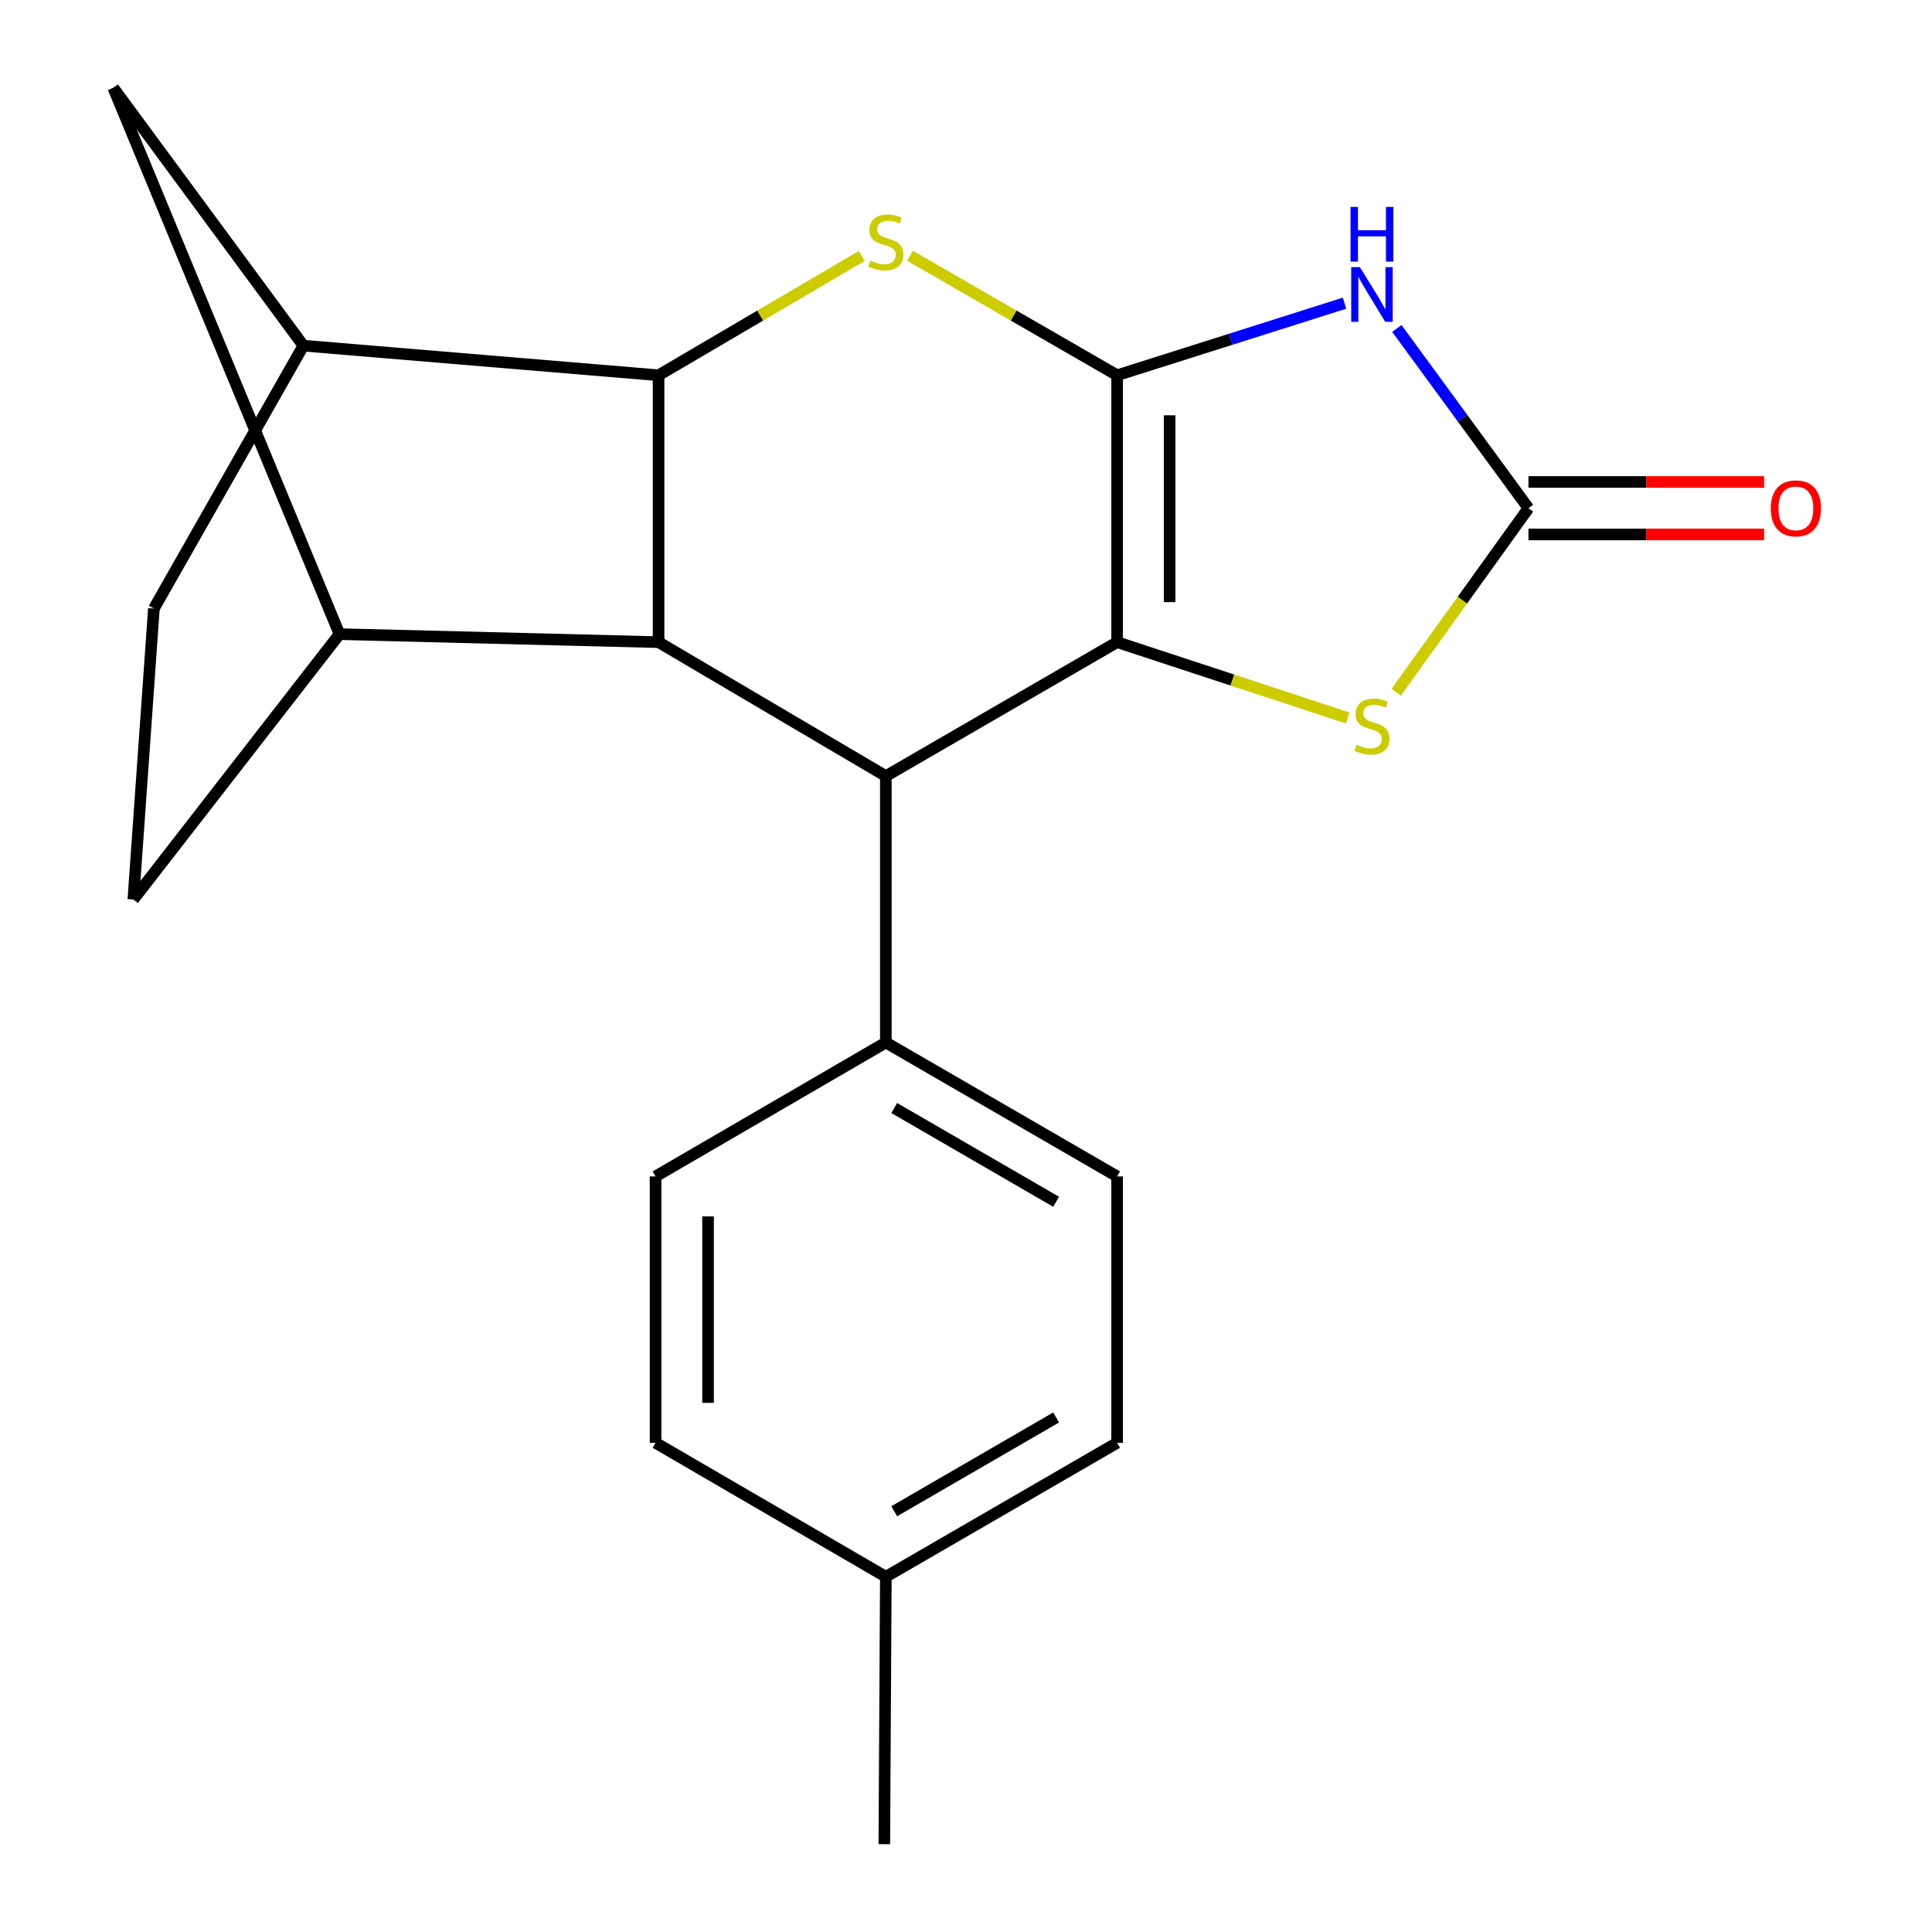 <?xml version='1.0' encoding='iso-8859-1'?>
<svg version='1.1' baseProfile='full'
              xmlns='http://www.w3.org/2000/svg'
                      xmlns:rdkit='http://www.rdkit.org/xml'
                      xmlns:xlink='http://www.w3.org/1999/xlink'
                  xml:space='preserve'
width='1000px' height='1000px' viewBox='0 0 1000 1000'>
<!-- END OF HEADER -->
<rect style='opacity:1.0;fill:#FFFFFF;stroke:none' width='1000' height='1000' x='0' y='0'> </rect>
<path class='bond-0' d='M 578.219,194.237 L 578.219,332.378' style='fill:none;fill-rule:evenodd;stroke:#000000;stroke-width:6px;stroke-linecap:butt;stroke-linejoin:miter;stroke-opacity:1' />
<path class='bond-0' d='M 605.391,214.958 L 605.391,311.657' style='fill:none;fill-rule:evenodd;stroke:#000000;stroke-width:6px;stroke-linecap:butt;stroke-linejoin:miter;stroke-opacity:1' />
<path class='bond-1' d='M 578.219,194.237 L 637.072,175.581' style='fill:none;fill-rule:evenodd;stroke:#000000;stroke-width:6px;stroke-linecap:butt;stroke-linejoin:miter;stroke-opacity:1' />
<path class='bond-1' d='M 637.072,175.581 L 695.926,156.924' style='fill:none;fill-rule:evenodd;stroke:#0000FF;stroke-width:6px;stroke-linecap:butt;stroke-linejoin:miter;stroke-opacity:1' />
<path class='bond-2' d='M 578.219,194.237 L 524.632,163.315' style='fill:none;fill-rule:evenodd;stroke:#000000;stroke-width:6px;stroke-linecap:butt;stroke-linejoin:miter;stroke-opacity:1' />
<path class='bond-2' d='M 524.632,163.315 L 471.046,132.393' style='fill:none;fill-rule:evenodd;stroke:#CCCC00;stroke-width:6px;stroke-linecap:butt;stroke-linejoin:miter;stroke-opacity:1' />
<path class='bond-5' d='M 578.219,332.378 L 458.51,401.712' style='fill:none;fill-rule:evenodd;stroke:#000000;stroke-width:6px;stroke-linecap:butt;stroke-linejoin:miter;stroke-opacity:1' />
<path class='bond-7' d='M 578.219,332.378 L 637.896,351.999' style='fill:none;fill-rule:evenodd;stroke:#000000;stroke-width:6px;stroke-linecap:butt;stroke-linejoin:miter;stroke-opacity:1' />
<path class='bond-7' d='M 637.896,351.999 L 697.574,371.621' style='fill:none;fill-rule:evenodd;stroke:#CCCC00;stroke-width:6px;stroke-linecap:butt;stroke-linejoin:miter;stroke-opacity:1' />
<path class='bond-6' d='M 723.004,170.01 L 757.066,216.527' style='fill:none;fill-rule:evenodd;stroke:#0000FF;stroke-width:6px;stroke-linecap:butt;stroke-linejoin:miter;stroke-opacity:1' />
<path class='bond-6' d='M 757.066,216.527 L 791.128,263.043' style='fill:none;fill-rule:evenodd;stroke:#000000;stroke-width:6px;stroke-linecap:butt;stroke-linejoin:miter;stroke-opacity:1' />
<path class='bond-3' d='M 446.02,132.494 L 393.445,163.366' style='fill:none;fill-rule:evenodd;stroke:#CCCC00;stroke-width:6px;stroke-linecap:butt;stroke-linejoin:miter;stroke-opacity:1' />
<path class='bond-3' d='M 393.445,163.366 L 340.87,194.237' style='fill:none;fill-rule:evenodd;stroke:#000000;stroke-width:6px;stroke-linecap:butt;stroke-linejoin:miter;stroke-opacity:1' />
<path class='bond-4' d='M 340.87,194.237 L 340.87,332.378' style='fill:none;fill-rule:evenodd;stroke:#000000;stroke-width:6px;stroke-linecap:butt;stroke-linejoin:miter;stroke-opacity:1' />
<path class='bond-9' d='M 340.87,194.237 L 157.035,178.915' style='fill:none;fill-rule:evenodd;stroke:#000000;stroke-width:6px;stroke-linecap:butt;stroke-linejoin:miter;stroke-opacity:1' />
<path class='bond-8' d='M 340.87,332.378 L 175.723,328.226' style='fill:none;fill-rule:evenodd;stroke:#000000;stroke-width:6px;stroke-linecap:butt;stroke-linejoin:miter;stroke-opacity:1' />
<path class='bond-22' d='M 340.87,332.378 L 458.51,401.712' style='fill:none;fill-rule:evenodd;stroke:#000000;stroke-width:6px;stroke-linecap:butt;stroke-linejoin:miter;stroke-opacity:1' />
<path class='bond-11' d='M 458.51,401.712 L 458.51,539.596' style='fill:none;fill-rule:evenodd;stroke:#000000;stroke-width:6px;stroke-linecap:butt;stroke-linejoin:miter;stroke-opacity:1' />
<path class='bond-12' d='M 791.128,276.63 L 852.112,276.63' style='fill:none;fill-rule:evenodd;stroke:#000000;stroke-width:6px;stroke-linecap:butt;stroke-linejoin:miter;stroke-opacity:1' />
<path class='bond-12' d='M 852.112,276.63 L 913.095,276.63' style='fill:none;fill-rule:evenodd;stroke:#FF0000;stroke-width:6px;stroke-linecap:butt;stroke-linejoin:miter;stroke-opacity:1' />
<path class='bond-12' d='M 791.128,249.457 L 852.112,249.457' style='fill:none;fill-rule:evenodd;stroke:#000000;stroke-width:6px;stroke-linecap:butt;stroke-linejoin:miter;stroke-opacity:1' />
<path class='bond-12' d='M 852.112,249.457 L 913.095,249.457' style='fill:none;fill-rule:evenodd;stroke:#FF0000;stroke-width:6px;stroke-linecap:butt;stroke-linejoin:miter;stroke-opacity:1' />
<path class='bond-21' d='M 791.128,263.043 L 756.902,310.665' style='fill:none;fill-rule:evenodd;stroke:#000000;stroke-width:6px;stroke-linecap:butt;stroke-linejoin:miter;stroke-opacity:1' />
<path class='bond-21' d='M 756.902,310.665 L 722.675,358.286' style='fill:none;fill-rule:evenodd;stroke:#CCCC00;stroke-width:6px;stroke-linecap:butt;stroke-linejoin:miter;stroke-opacity:1' />
<path class='bond-23' d='M 175.723,328.226 L 58.626,45.455' style='fill:none;fill-rule:evenodd;stroke:#000000;stroke-width:6px;stroke-linecap:butt;stroke-linejoin:miter;stroke-opacity:1' />
<path class='bond-24' d='M 175.723,328.226 L 69.012,465.582' style='fill:none;fill-rule:evenodd;stroke:#000000;stroke-width:6px;stroke-linecap:butt;stroke-linejoin:miter;stroke-opacity:1' />
<path class='bond-10' d='M 157.035,178.915 L 58.626,45.455' style='fill:none;fill-rule:evenodd;stroke:#000000;stroke-width:6px;stroke-linecap:butt;stroke-linejoin:miter;stroke-opacity:1' />
<path class='bond-14' d='M 157.035,178.915 L 79.655,314.988' style='fill:none;fill-rule:evenodd;stroke:#000000;stroke-width:6px;stroke-linecap:butt;stroke-linejoin:miter;stroke-opacity:1' />
<path class='bond-15' d='M 458.51,539.596 L 578.219,608.915' style='fill:none;fill-rule:evenodd;stroke:#000000;stroke-width:6px;stroke-linecap:butt;stroke-linejoin:miter;stroke-opacity:1' />
<path class='bond-15' d='M 462.85,573.508 L 546.646,622.032' style='fill:none;fill-rule:evenodd;stroke:#000000;stroke-width:6px;stroke-linecap:butt;stroke-linejoin:miter;stroke-opacity:1' />
<path class='bond-16' d='M 458.51,539.596 L 339.315,608.915' style='fill:none;fill-rule:evenodd;stroke:#000000;stroke-width:6px;stroke-linecap:butt;stroke-linejoin:miter;stroke-opacity:1' />
<path class='bond-13' d='M 69.012,465.582 L 79.655,314.988' style='fill:none;fill-rule:evenodd;stroke:#000000;stroke-width:6px;stroke-linecap:butt;stroke-linejoin:miter;stroke-opacity:1' />
<path class='bond-18' d='M 578.219,608.915 L 578.219,746.799' style='fill:none;fill-rule:evenodd;stroke:#000000;stroke-width:6px;stroke-linecap:butt;stroke-linejoin:miter;stroke-opacity:1' />
<path class='bond-17' d='M 339.315,608.915 L 339.315,746.799' style='fill:none;fill-rule:evenodd;stroke:#000000;stroke-width:6px;stroke-linecap:butt;stroke-linejoin:miter;stroke-opacity:1' />
<path class='bond-17' d='M 366.487,629.598 L 366.487,726.116' style='fill:none;fill-rule:evenodd;stroke:#000000;stroke-width:6px;stroke-linecap:butt;stroke-linejoin:miter;stroke-opacity:1' />
<path class='bond-19' d='M 339.315,746.799 L 458.51,816.133' style='fill:none;fill-rule:evenodd;stroke:#000000;stroke-width:6px;stroke-linecap:butt;stroke-linejoin:miter;stroke-opacity:1' />
<path class='bond-25' d='M 578.219,746.799 L 458.51,816.133' style='fill:none;fill-rule:evenodd;stroke:#000000;stroke-width:6px;stroke-linecap:butt;stroke-linejoin:miter;stroke-opacity:1' />
<path class='bond-25' d='M 546.644,733.686 L 462.848,782.22' style='fill:none;fill-rule:evenodd;stroke:#000000;stroke-width:6px;stroke-linecap:butt;stroke-linejoin:miter;stroke-opacity:1' />
<path class='bond-20' d='M 458.51,816.133 L 457.725,954.545' style='fill:none;fill-rule:evenodd;stroke:#000000;stroke-width:6px;stroke-linecap:butt;stroke-linejoin:miter;stroke-opacity:1' />
<path  class='atom-2' d='M 703.865 138.262
L 713.145 153.262
Q 714.065 154.742, 715.545 157.422
Q 717.025 160.102, 717.105 160.262
L 717.105 138.262
L 720.865 138.262
L 720.865 166.582
L 716.985 166.582
L 707.025 150.182
Q 705.865 148.262, 704.625 146.062
Q 703.425 143.862, 703.065 143.182
L 703.065 166.582
L 699.385 166.582
L 699.385 138.262
L 703.865 138.262
' fill='#0000FF'/>
<path  class='atom-2' d='M 699.045 107.11
L 702.885 107.11
L 702.885 119.15
L 717.365 119.15
L 717.365 107.11
L 721.205 107.11
L 721.205 135.43
L 717.365 135.43
L 717.365 122.35
L 702.885 122.35
L 702.885 135.43
L 699.045 135.43
L 699.045 107.11
' fill='#0000FF'/>
<path  class='atom-3' d='M 450.51 134.88
Q 450.83 135, 452.15 135.56
Q 453.47 136.12, 454.91 136.48
Q 456.39 136.8, 457.83 136.8
Q 460.51 136.8, 462.07 135.52
Q 463.63 134.2, 463.63 131.92
Q 463.63 130.36, 462.83 129.4
Q 462.07 128.44, 460.87 127.92
Q 459.67 127.4, 457.67 126.8
Q 455.15 126.04, 453.63 125.32
Q 452.15 124.6, 451.07 123.08
Q 450.03 121.56, 450.03 119
Q 450.03 115.44, 452.43 113.24
Q 454.87 111.04, 459.67 111.04
Q 462.95 111.04, 466.67 112.6
L 465.75 115.68
Q 462.35 114.28, 459.79 114.28
Q 457.03 114.28, 455.51 115.44
Q 453.99 116.56, 454.03 118.52
Q 454.03 120.04, 454.79 120.96
Q 455.59 121.88, 456.71 122.4
Q 457.87 122.92, 459.79 123.52
Q 462.35 124.32, 463.87 125.12
Q 465.39 125.92, 466.47 127.56
Q 467.59 129.16, 467.59 131.92
Q 467.59 135.84, 464.95 137.96
Q 462.35 140.04, 457.99 140.04
Q 455.47 140.04, 453.55 139.48
Q 451.67 138.96, 449.43 138.04
L 450.51 134.88
' fill='#CCCC00'/>
<path  class='atom-8' d='M 702.125 385.468
Q 702.445 385.588, 703.765 386.148
Q 705.085 386.708, 706.525 387.068
Q 708.005 387.388, 709.445 387.388
Q 712.125 387.388, 713.685 386.108
Q 715.245 384.788, 715.245 382.508
Q 715.245 380.948, 714.445 379.988
Q 713.685 379.028, 712.485 378.508
Q 711.285 377.988, 709.285 377.388
Q 706.765 376.628, 705.245 375.908
Q 703.765 375.188, 702.685 373.668
Q 701.645 372.148, 701.645 369.588
Q 701.645 366.028, 704.045 363.828
Q 706.485 361.628, 711.285 361.628
Q 714.565 361.628, 718.285 363.188
L 717.365 366.268
Q 713.965 364.868, 711.405 364.868
Q 708.645 364.868, 707.125 366.028
Q 705.605 367.148, 705.645 369.108
Q 705.645 370.628, 706.405 371.548
Q 707.205 372.468, 708.325 372.988
Q 709.485 373.508, 711.405 374.108
Q 713.965 374.908, 715.485 375.708
Q 717.005 376.508, 718.085 378.148
Q 719.205 379.748, 719.205 382.508
Q 719.205 386.428, 716.565 388.548
Q 713.965 390.628, 709.605 390.628
Q 707.085 390.628, 705.165 390.068
Q 703.285 389.548, 701.045 388.628
L 702.125 385.468
' fill='#CCCC00'/>
<path  class='atom-13' d='M 916.555 263.123
Q 916.555 256.323, 919.915 252.523
Q 923.275 248.723, 929.555 248.723
Q 935.835 248.723, 939.195 252.523
Q 942.555 256.323, 942.555 263.123
Q 942.555 270.003, 939.155 273.923
Q 935.755 277.803, 929.555 277.803
Q 923.315 277.803, 919.915 273.923
Q 916.555 270.043, 916.555 263.123
M 929.555 274.603
Q 933.875 274.603, 936.195 271.723
Q 938.555 268.803, 938.555 263.123
Q 938.555 257.563, 936.195 254.763
Q 933.875 251.923, 929.555 251.923
Q 925.235 251.923, 922.875 254.723
Q 920.555 257.523, 920.555 263.123
Q 920.555 268.843, 922.875 271.723
Q 925.235 274.603, 929.555 274.603
' fill='#FF0000'/>
</svg>
